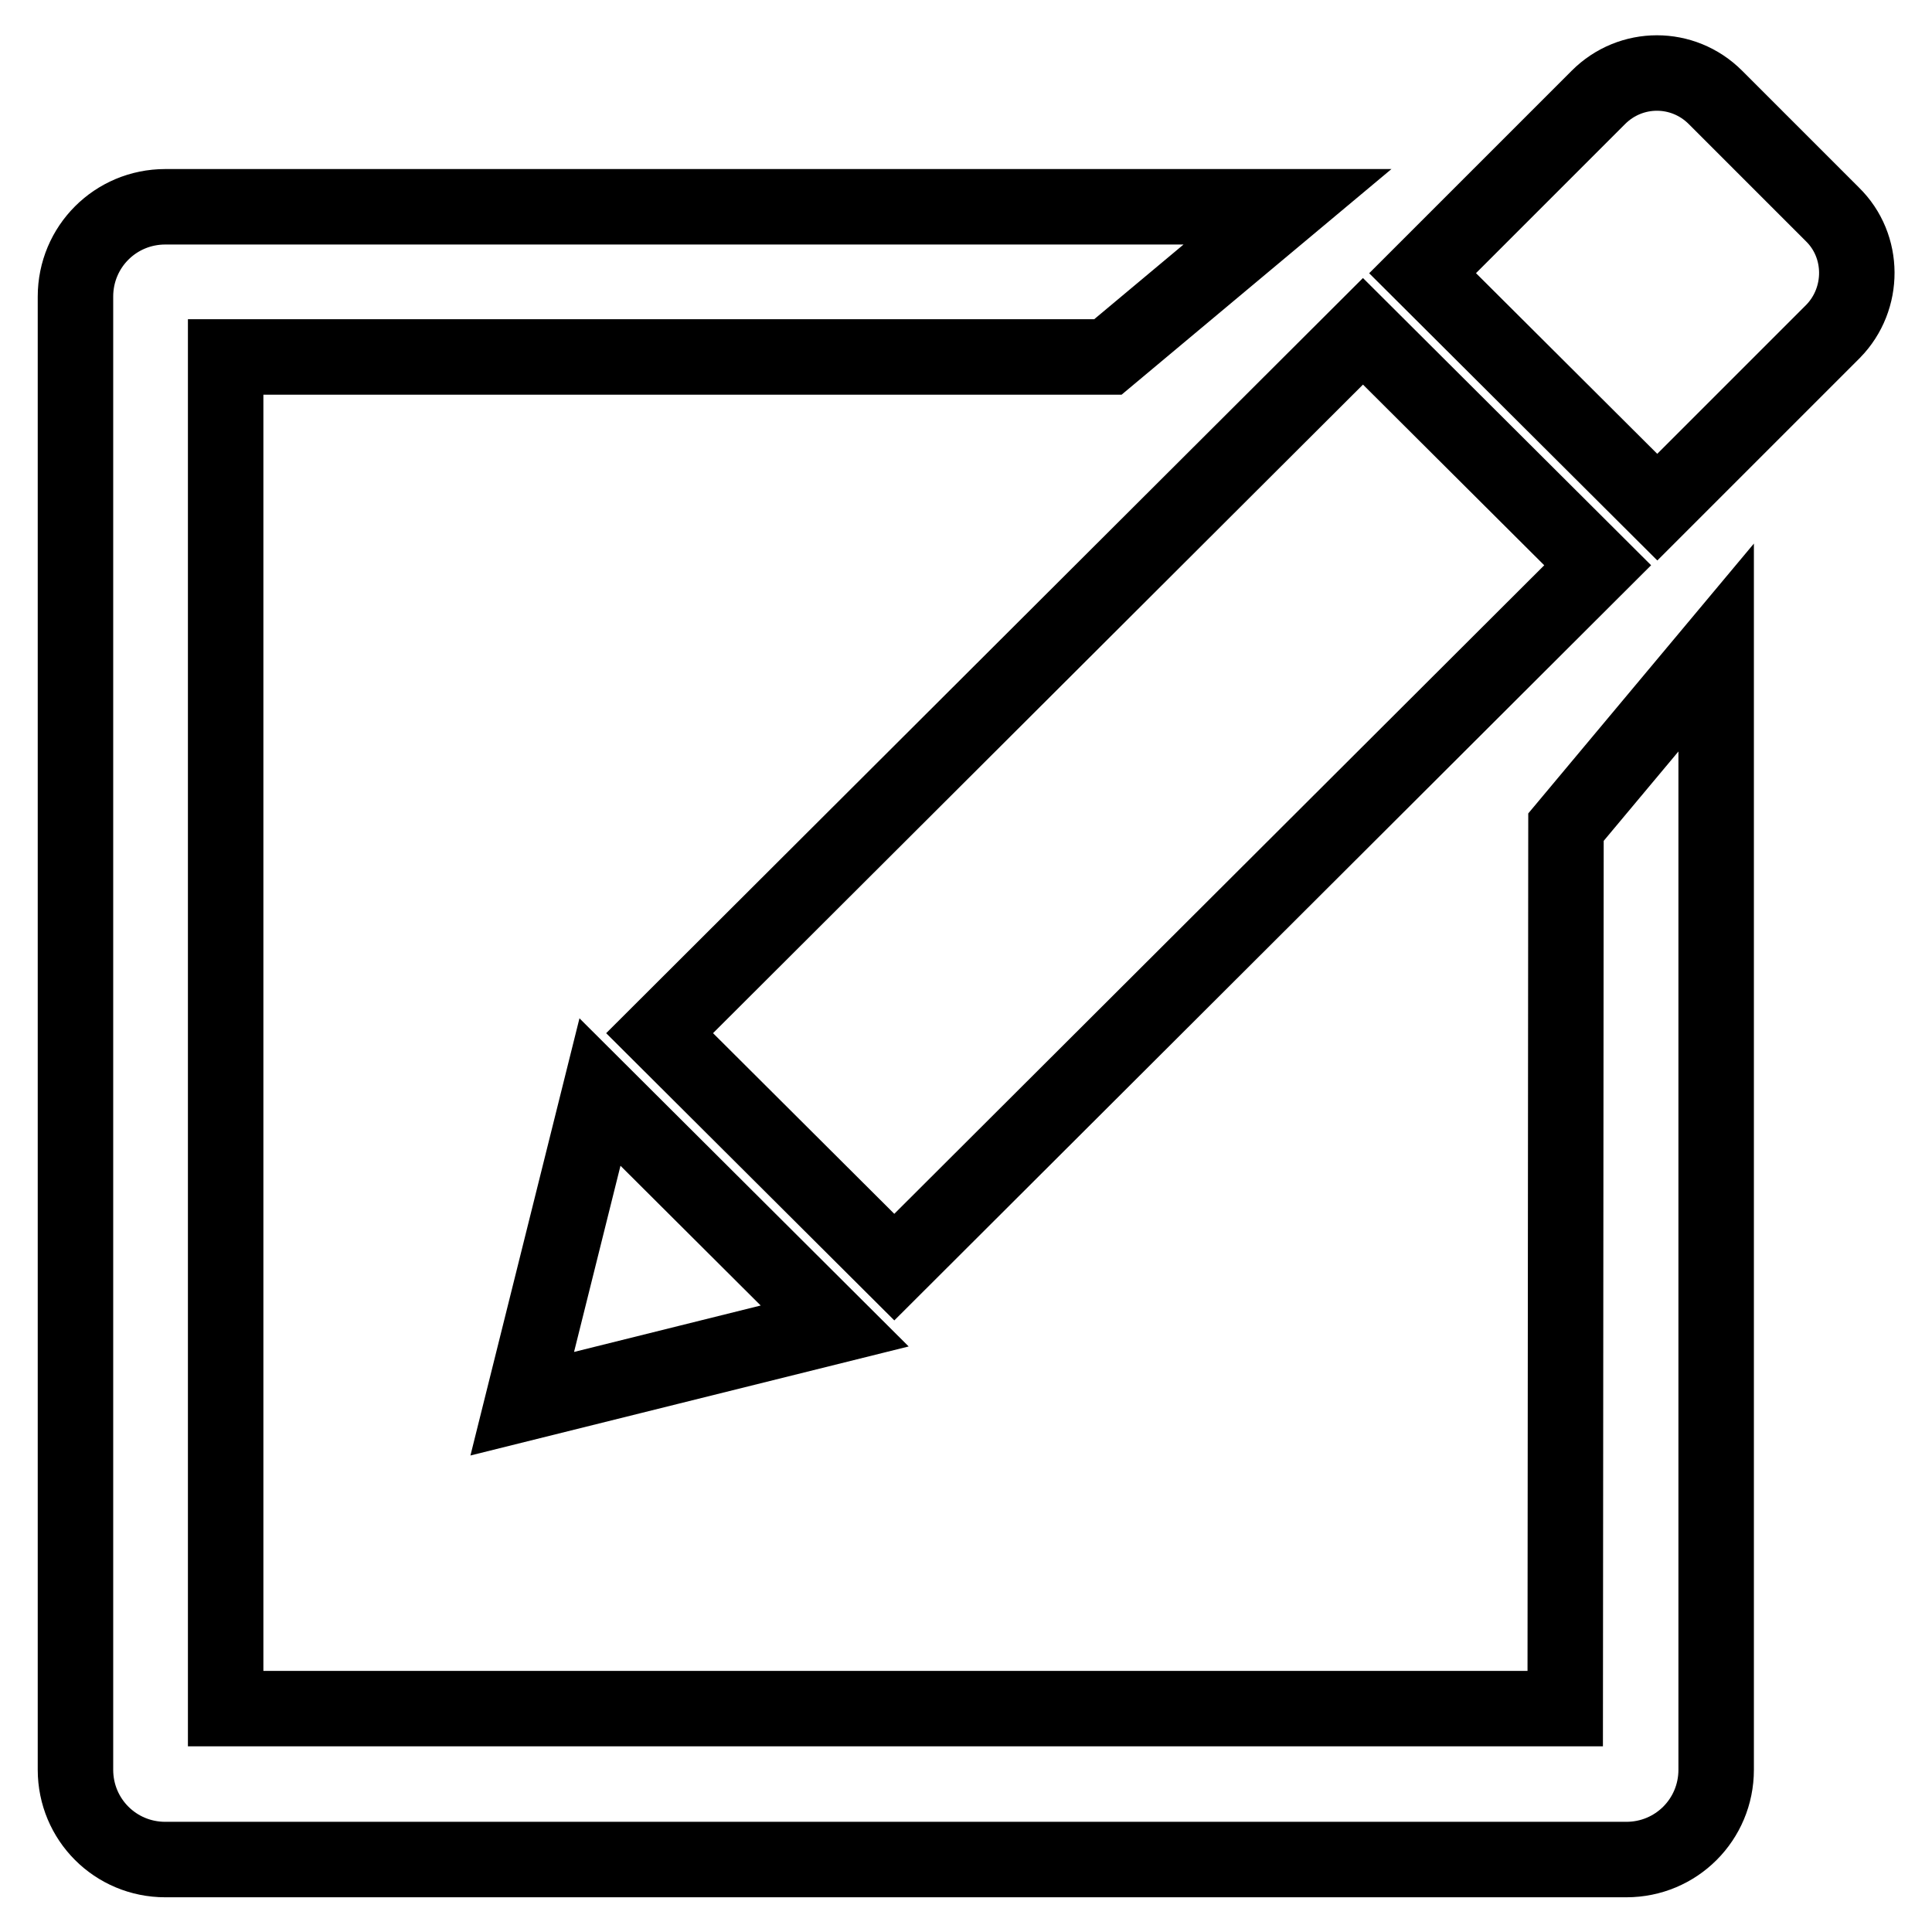 <?xml version="1.0" encoding="utf-8"?>
<!-- Svg Vector Icons : http://www.onlinewebfonts.com/icon -->
<!DOCTYPE svg PUBLIC "-//W3C//DTD SVG 1.1//EN" "http://www.w3.org/Graphics/SVG/1.1/DTD/svg11.dtd">
<svg version="1.1" xmlns="http://www.w3.org/2000/svg" xmlns:xlink="http://www.w3.org/1999/xlink" x="0px" y="0px" viewBox="0 0 256 256" enable-background="new 0 0 256 256" xml:space="preserve">
<g><g><path stroke-width="10" fill-opacity="0" stroke="#000000"  d="M207.4,226.4H29.9V47.3h116.9l23.8-19.9H21.9c-6.6,0-11.9,5.3-11.9,11.9v195.2c0,6.6,5.3,11.9,11.9,11.9h193.6c6.6,0,11.9-5.3,11.9-11.9V85.8l-19.9,23.8L207.4,226.4L207.4,226.4z M211.7,74.9l-31.1-31l-93.2,93l31.1,31L211.7,74.9z M242.8,28.4l-15.5-15.5c-4.3-4.3-11.2-4.3-15.5,0l-23.3,23.3l31.1,31l23.3-23.3C247.1,39.6,247.1,32.6,242.8,28.4z M69.2,186l41.4-10.3l-31.1-31L69.2,186z"/></g></g>
</svg>
